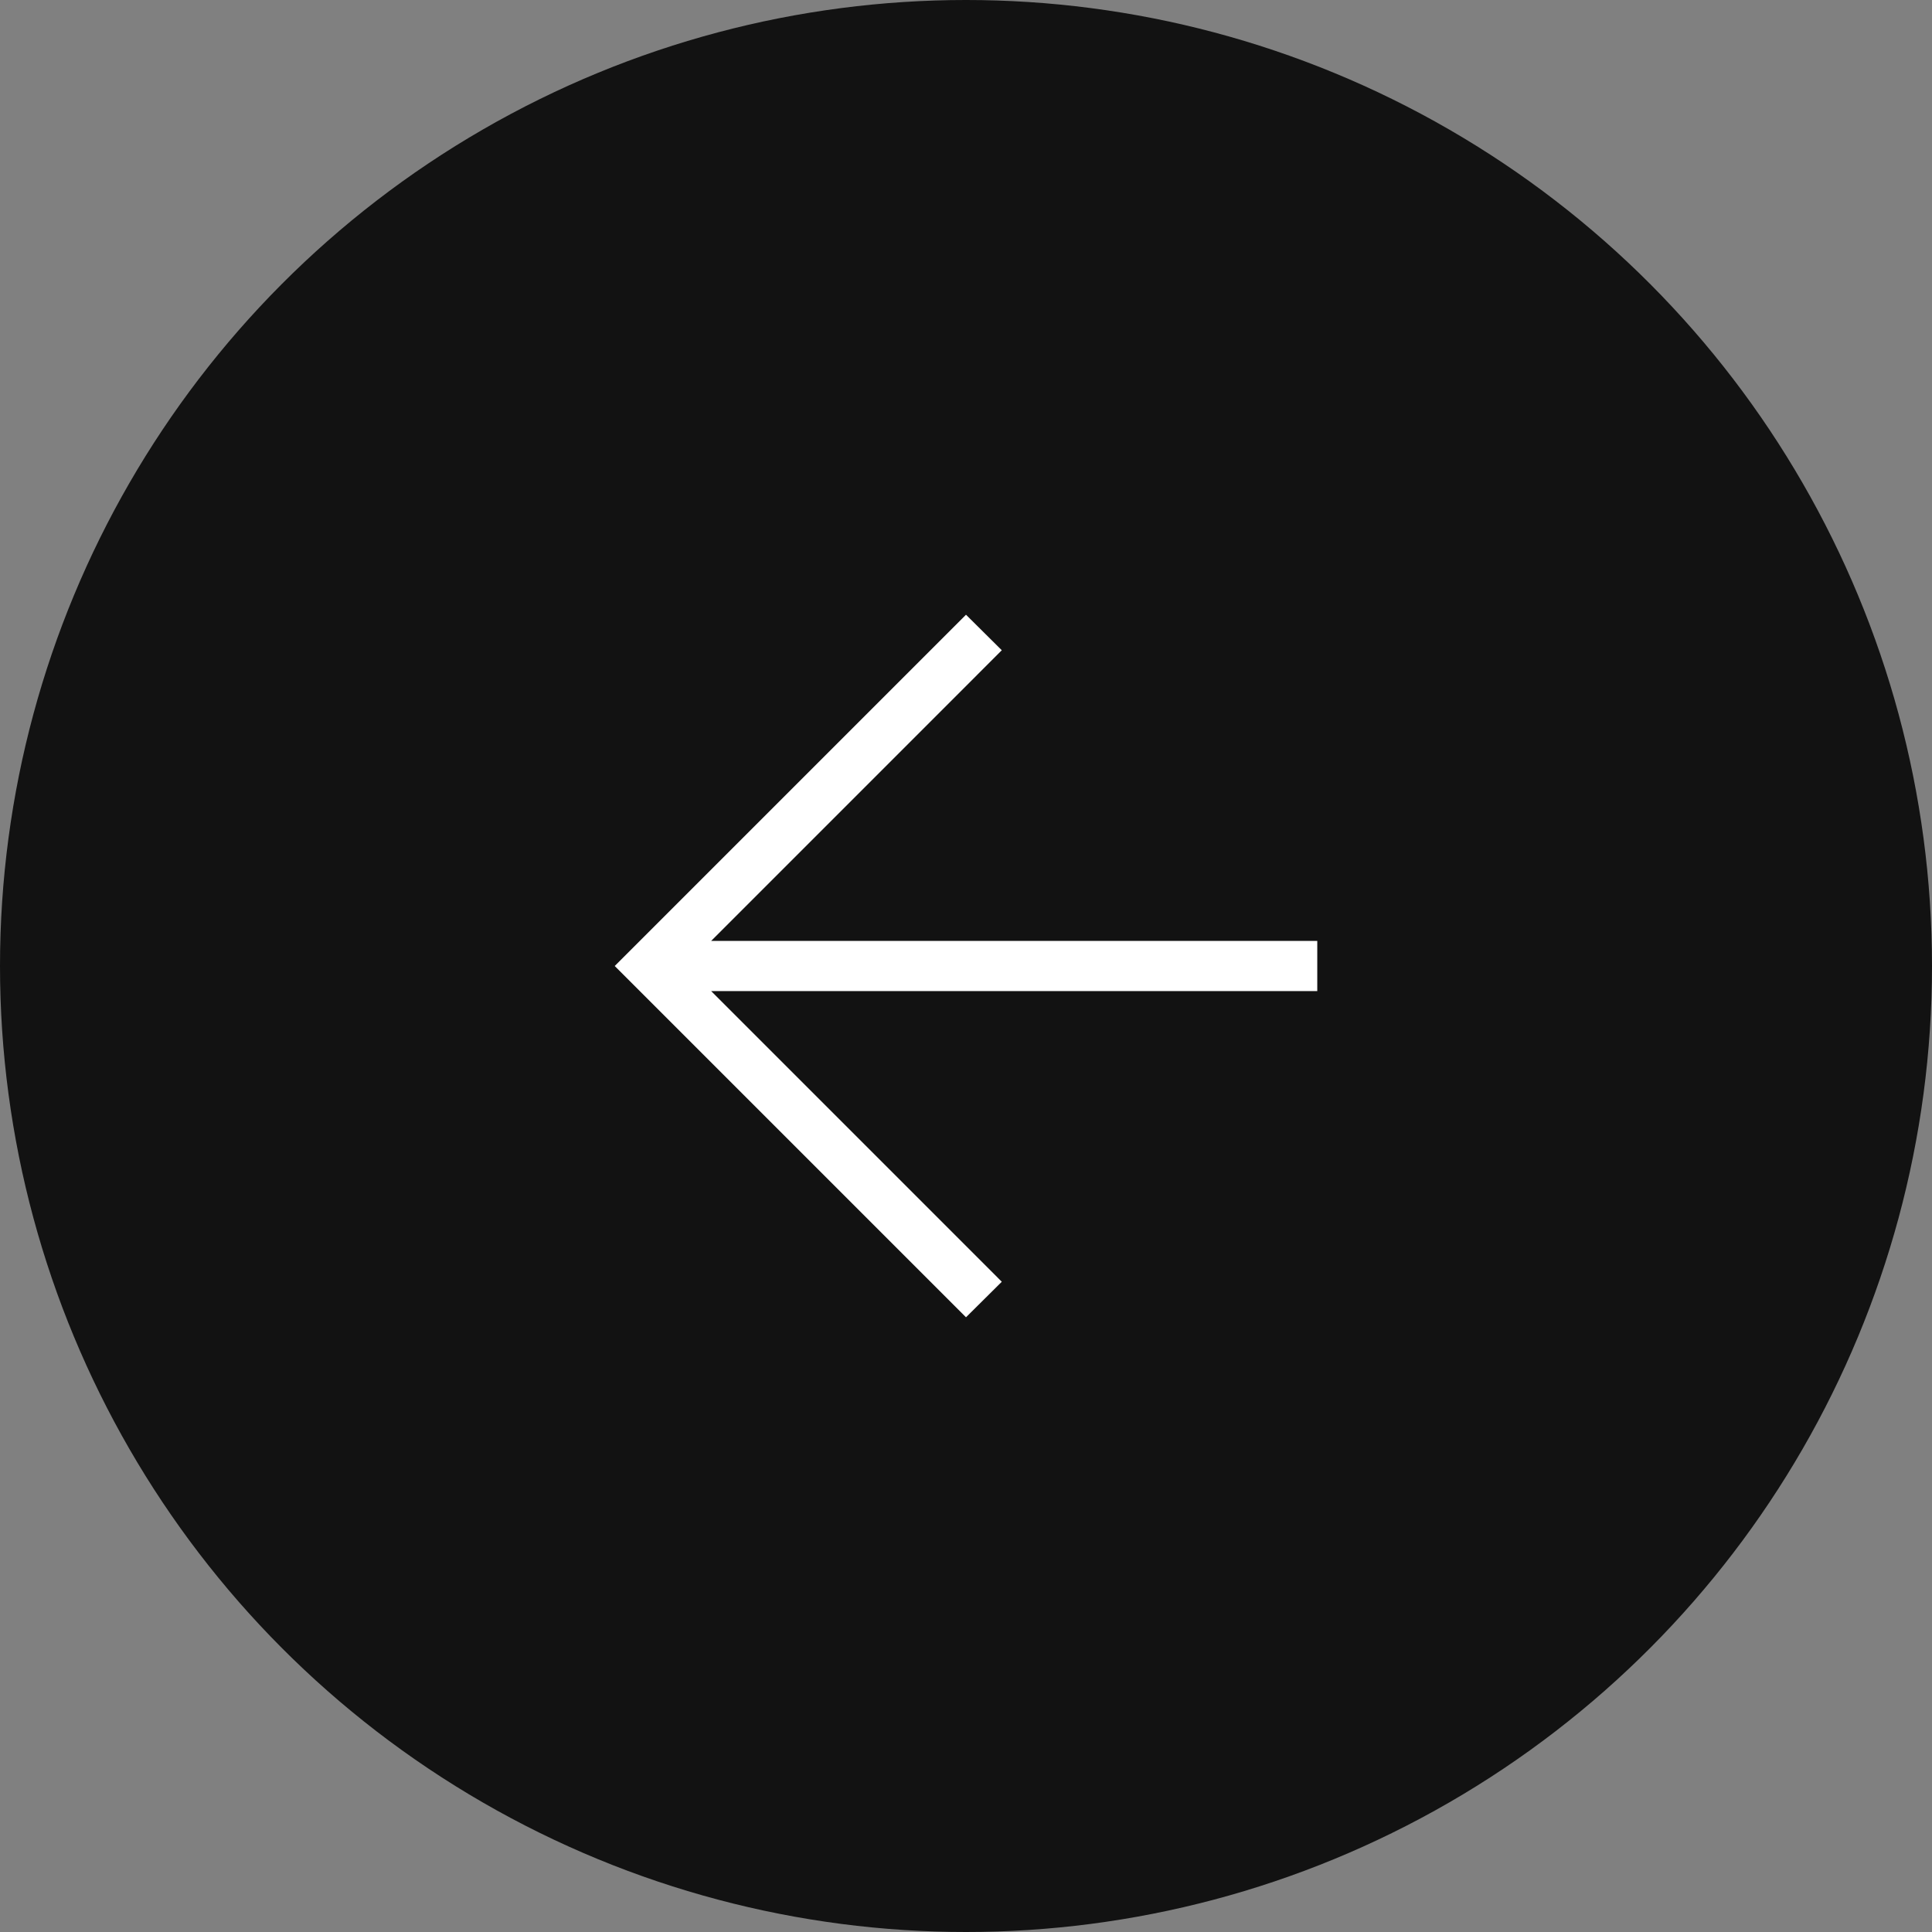 <svg width="44" height="44" viewBox="0 0 44 44" fill="none" xmlns="http://www.w3.org/2000/svg">
<rect x="0" y="0" width="44" height="44" fill="#808080" stroke="none"/>
<circle cx="22" cy="22" r="22" fill="#121212"/>
<path d="M16.196 22.571L22.815 29.191L22 30L14 22L22 14L22.815 14.809L16.196 21.429H30V22.571H16.196Z" fill="white"/>
</svg>
